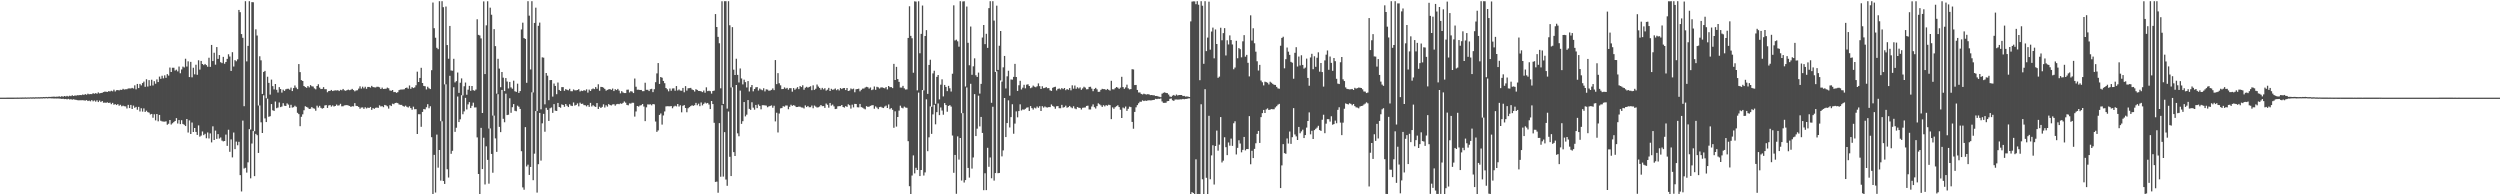 <?xml version="1.0" encoding="UTF-8"?>
<svg xmlns="http://www.w3.org/2000/svg" width="1920" height="150">
  <path d="M0 74.989h1v1.000H0zM1 74.989h1v1.000H1zM2 74.987h1v1.000H2zM3 74.988h1v1.000H3zM4 74.984h1v1.000H4zM5 74.980h1v1.000H5zM6 74.978h1v1.000H6zM7 74.974h1v1.000H7zM8 74.966h1v1.000H8zM9 74.963h1v1.000H9zM10 74.962h1v1.000H10zM11 74.951h1v1.000H11zM12 74.953h1v1.000H12zM13 74.913h1v1.000H13zM14 74.935h1v1.000H14zM15 74.898h1v1.000H15zM16 74.924h1v1.000H16zM17 74.859h1v1.000H17zM18 74.895h1v1.000H18zM19 74.818h1v1.000H19zM20 74.896h1v1.000H20zM21 74.800h1v1.000H21zM22 74.834h1v1.000H22zM23 74.750h1v1.000H23zM24 74.824h1v1.000H24zM25 74.718h1v1.000H25zM26 74.812h1v1.000H26zM27 74.658h1v1.000H27zM28 74.741h1v1.000H28zM29 74.652h1v1.000H29zM30 74.711h1v1.000H30zM31 74.603h1v1.000H31zM32 74.660h1v1.000H32zM33 74.512h1v1.000H33zM34 74.613h1v1.000H34zM35 74.431h1v1.000H35zM36 74.606h1v1.000H36zM37 74.385h1v1.062H37zM38 74.423h1v1.048H38zM39 74.337h1v1.242H39zM40 74.308h1v1.253H40zM41 74.213h1v1.460H41zM42 74.318h1v1.307H42zM43 74.224h1v1.425H43zM44 74.263h1v1.371H44zM45 73.981h1v1.750H45zM46 74.332h1v1.448H46zM47 73.830h1v2.152H47zM48 74.274h1v1.573H48zM49 73.706h1v2.438H49zM50 74.063h1v1.910H50zM51 73.639h1v2.687H51zM52 74.087h1v1.819H52zM53 73.537h1v2.848H53zM54 73.851h1v2.326H54zM55 73.152h1v3.397H55zM56 73.723h1v2.539H56zM57 73.317h1v3.248H57zM58 73.432h1v3.291H58zM59 73.104h1v3.861H59zM60 73.149h1v3.915H60zM61 72.937h1v4.083H61zM62 73.047h1v3.969H62zM63 72.603h1v4.366H63zM64 72.850h1v4.272H64zM65 72.301h1v4.938H65zM66 72.751h1v4.108H66zM67 71.959h1v5.664H67zM68 72.392h1v4.889H68zM69 72.260h1v5.565H69zM70 72.282h1v4.574H70zM71 71.602h1v6.232H71zM72 71.985h1v5.185H72zM73 71.529h1v6.570H73zM74 71.988h1v5.053H74zM75 70.987h1v7.400H75zM76 71.751h1v5.440H76zM77 71.400h1v6.965H77zM78 71.251h1v6.316H78zM79 70.687h1v8.191H79zM80 70.337h1v8.464H80zM81 70.428h1v8.506H81zM82 70.630h1v7.976H82zM83 69.992h1v9.126H83zM84 70.256h1v8.565H84zM85 69.687h1v10.351H85zM86 70.167h1v8.830H86zM87 68.865h1v11.548H87zM88 70.264h1v9.697H88zM89 69.254h1v11.452H89zM90 69.156h1v10.827H90zM91 69.417h1v11.784H91zM92 68.941h1v11.563H92zM93 69.068h1v12.587H93zM94 68.217h1v12.954H94zM95 68.762h1v12.852H95zM96 68.570h1v13.158H96zM97 68.510h1v14.771H97zM98 67.927h1v12.589H98zM99 67.879h1v15.108H99zM100 67.947h1v12.666H100zM101 67.481h1v16.237H101zM102 68.004h1v13.091H102zM103 65.510h1v17.299H103zM104 68.593h1v13.476H104zM105 64.485h1v19.787H105zM106 67.627h1v14.463H106zM107 64.442h1v21.187H107zM108 65.598h1v17.574H108zM109 63.812h1v21.893H109zM110 62.668h1v20.588H110zM111 66.667h1v19.289H111zM112 60.885h1v24.097H112zM113 66.457h1v19.672H113zM114 61.555h1v24.988H114zM115 65.858h1v22.044H115zM116 61.236h1v26.269H116zM117 65.613h1v24.804H117zM118 62.386h1v25.388H118zM119 64.290h1v28.153H119zM120 60.963h1v26.590H120zM121 63.024h1v30.169H121zM122 58.819h1v29.437H122zM123 60.542h1v32.202H123zM124 58.171h1v35.055H124zM125 60.170h1v33.214H125zM126 57.851h1v35.596H126zM127 59.768h1v33.435H127zM128 56.955h1v38.835H128zM129 58.069h1v36.961H129zM130 51.859h1v40.284H130zM131 55.295h1v40.363H131zM132 52.036h1v42.635H132zM133 52.044h1v41.751H133zM134 54.144h1v38.806H134zM135 53.529h1v37.210H135zM136 54.855h1v40.014H136zM137 51.085h1v41.118H137zM138 56.277h1v39.079H138zM139 53.370h1v38.951H139zM140 51.129h1v44.035H140zM141 51.822h1v44.016H141zM142 45.126h1v51.707H142zM143 51.102h1v40.298H143zM144 47.111h1v54.656H144zM145 59.183h1v33.258H145zM146 47.518h1v55.402H146zM147 59.377h1v34.721H147zM148 52.007h1v49.392H148zM149 57.100h1v41.183H149zM150 49.736h1v51.602H150zM151 57.433h1v46.217H151zM152 46.283h1v49.999H152zM153 53.447h1v51.520H153zM154 46.800h1v57.347H154zM155 49.174h1v51.806H155zM156 49.999h1v53.775H156zM157 49.110h1v53.658H157zM158 50.010h1v56.191H158zM159 51.242h1v50.498H159zM160 44.343h1v62.011H160zM161 51.355h1v51.113H161zM162 34.493h1v74.874H162zM163 46.912h1v50.094H163zM164 40.495h1v67.029H164zM165 49.646h1v50.637H165zM166 36.159h1v70.513H166zM167 45.200h1v57.791H167zM168 42.314h1v64.061H168zM169 47.776h1v57.777H169zM170 48.468h1v59.527H170zM171 43.661h1v64.935H171zM172 48.933h1v59.337H172zM173 47.603h1v55.791H173zM174 45.219h1v66.811H174zM175 41.669h1v57.948H175zM176 43.432h1v73.150H176zM177 54.464h1v52.569H177zM178 40.104h1v80.775H178zM179 51.104h1v50.706H179zM180 46.204h1v68.353H180zM181 47.075h1v61.679H181zM182 45.580h1v65.966H182zM183 7.624h1v101.268H183zM184 9.373h1v125.110H184zM185 26.181h1v120.877H185zM186 29.027h1v63.599H186zM187 81.550h1v47.872H187zM188 0.913h1v127.960H188zM189 47.144h1v85.432H189zM190 35.224h1v89.454H190zM191 0.924h1v98.273H191zM192 99.507h1v37.439H192zM193 1.647h1v108.590H193zM194 1.744h1v98.893H194zM195 100.752h1v34.521H195zM196 22.526h1v80.283H196zM197 27.268h1v76.551H197zM198 81.037h1v36.434H198zM199 43.225h1v37.748H199zM200 46.347h1v47.613H200zM201 72.164h1v29.992H201zM202 55.253h1v17.952H202zM203 54.431h1v36.490H203zM204 75.472h1v18.281H204zM205 58.914h1v16.855H205zM206 63.621h1v26.092H206zM207 72.658h1v16.580H207zM208 61.156h1v18.773H208zM209 66.169h1v18.516H209zM210 68.671h1v16.549H210zM211 64.488h1v13.511H211zM212 68.943h1v14.139H212zM213 71.047h1v11.539H213zM214 66.943h1v11.774H214zM215 68.374h1v13.896H215zM216 71.131h1v10.699H216zM217 68.854h1v10.394H217zM218 69.857h1v11.322H218zM219 68.595h1v12.789H219zM220 68.200h1v11.234H220zM221 68.141h1v12.169H221zM222 68.843h1v14.023H222zM223 67.297h1v13.172H223zM224 69.945h1v12.693H224zM225 67.628h1v14.722H225zM226 65.619h1v15.570H226zM227 67.294h1v14.728H227zM228 68.447h1v18.168H228zM229 49.182h1v38.492H229zM230 55.390h1v41.507H230zM231 61.555h1v28.159H231zM232 62.226h1v25.578H232zM233 66.071h1v18.601H233zM234 66.855h1v14.733H234zM235 67.430h1v14.682H235zM236 66.123h1v16.545H236zM237 67.141h1v16.553H237zM238 65.382h1v18.113H238zM239 66.261h1v15.989H239zM240 66.433h1v16.735H240zM241 67.915h1v15.548H241zM242 68.616h1v16.403H242zM243 66.063h1v15.071H243zM244 64.715h1v17.888H244zM245 67.274h1v13.980H245zM246 68.419h1v14.393H246zM247 68.262h1v15.193H247zM248 66.928h1v16.057H248zM249 68.511h1v12.480H249zM250 68.524h1v12.159H250zM251 70.852h1v12.050H251zM252 69.864h1v11.155H252zM253 69.798h1v10.915H253zM254 69.063h1v12.814H254zM255 69.919h1v11.037H255zM256 69.571h1v12.249H256zM257 69.393h1v12.020H257zM258 69.476h1v10.797H258zM259 69.254h1v11.892H259zM260 69.945h1v10.932H260zM261 68.983h1v10.753H261zM262 69.320h1v12.338H262zM263 68.297h1v13.292H263zM264 69.374h1v11.558H264zM265 69.714h1v11.082H265zM266 69.234h1v11.462H266zM267 68.802h1v12.245H267zM268 69.270h1v12.077H268zM269 68.911h1v13.218H269zM270 68.246h1v13.329H270zM271 69.187h1v12.527H271zM272 70.133h1v9.092H272zM273 69.480h1v11.848H273zM274 69.346h1v12.116H274zM275 68.051h1v14.086H275zM276 66.304h1v17.213H276zM277 68.064h1v14.497H277zM278 66.560h1v15.937H278zM279 67.828h1v15.776H279zM280 66.601h1v15.762H280zM281 68.190h1v15.113H281zM282 66.787h1v15.847H282zM283 66.753h1v16.209H283zM284 67.267h1v14.857H284zM285 65.936h1v18.426H285zM286 66.869h1v16.200H286zM287 67.089h1v16.457H287zM288 67.189h1v15.612H288zM289 66.616h1v15.960H289zM290 66.655h1v16.196H290zM291 67.082h1v13.838H291zM292 68.338h1v13.426H292zM293 67.267h1v14.271H293zM294 68.369h1v13.983H294zM295 68.201h1v12.365H295zM296 68.171h1v12.787H296zM297 67.296h1v14.388H297zM298 67.811h1v15.606H298zM299 69.459h1v11.324H299zM300 69.757h1v11.688H300zM301 69.106h1v10.509H301zM302 70.762h1v9.263H302zM303 70.587h1v8.493H303zM304 71.336h1v7.545H304zM305 70.791h1v8.429H305zM306 69.242h1v10.985H306zM307 68.839h1v11.684H307zM308 68.774h1v11.778H308zM309 68.729h1v12.715H309zM310 68.540h1v13.375H310zM311 67.593h1v13.570H311zM312 67.251h1v14.760H312zM313 68.120h1v14.480H313zM314 65.649h1v15.969H314zM315 68.175h1v14.817H315zM316 66.893h1v17.399H316zM317 67.610h1v14.285H317zM318 67.100h1v16.811H318zM319 65.498h1v18.341H319zM320 55.058h1v47.846H320zM321 62.956h1v24.767H321zM322 59.855h1v27.904H322zM323 52.089h1v45.307H323zM324 63.763h1v22.216H324zM325 65.996h1v17.775H325zM326 66.257h1v17.745H326zM327 68.713h1v13.667H327zM328 66.610h1v13.400H328zM329 67.794h1v15.341H329zM330 68.397h1v13.219H330zM331 53.913h1v51.461H331zM332 1.951h1v147.019H332zM333 21.651h1v97.304H333zM334 28.970h1v118.889H334zM335 36.702h1v66.669H335zM336 37.763h1v90.998H336zM337 0.914h1v114.298H337zM338 93.101h1v45.579H338zM339 0.918h1v92.207H339zM340 5.544h1v133.481H340zM341 64.799h1v76.447H341zM342 5.040h1v59.702H342zM343 34.620h1v95.397H343zM344 45.097h1v91.255H344zM345 19.942h1v38.283H345zM346 54.099h1v64.003H346zM347 54.347h1v61.478H347zM348 45.181h1v21.825H348zM349 63.272h1v38.002H349zM350 62.302h1v35.810H350zM351 55.706h1v18.433H351zM352 71.303h1v22.453H352zM353 63.559h1v28.064H353zM354 60.210h1v12.920H354zM355 73.269h1v14.463H355zM356 66.268h1v19.272H356zM357 63.379h1v11.762H357zM358 72.735h1v11.346H358zM359 68.851h1v11.346H359zM360 65.936h1v12.495H360zM361 69.752h1v13.246H361zM362 66.061h1v15.172H362zM363 69.271h1v9.588H363zM364 69.685h1v12.856H364zM365 68.747h1v13.759H365zM366 14.816h1v90.701H366zM367 26.788h1v106.868H367zM368 27.242h1v121.739H368zM369 29.495h1v68.707H369zM370 86.804h1v43.036H370zM371 1.066h1v104.692H371zM372 56.887h1v84.805H372zM373 19.443h1v92.965H373zM374 0.967h1v121.804H374zM375 98.702h1v42.334H375zM376 5.886h1v92.714H376zM377 11.316h1v106.887H377zM378 88.779h1v43.886H378zM379 22.372h1v66.411H379zM380 35.409h1v70.900H380zM381 71.962h1v44.650H381zM382 45.176h1v27.173H382zM383 52.668h1v44.765H383zM384 66.948h1v34.519H384zM385 55.316h1v13.775H385zM386 59.654h1v31.606H386zM387 69.919h1v23.959H387zM388 59.960h1v11.993H388zM389 62.594h1v25.758H389zM390 67.952h1v20.166H390zM391 62.910h1v12.569H391zM392 67.106h1v19.507H392zM393 68.163h1v14.175H393zM394 61.958h1v17.953H394zM395 70.074h1v15.001H395zM396 70.599h1v14.842H396zM397 64.245h1v16.898H397zM398 71.389h1v10.606H398zM399 69.958h1v13.710H399zM400 22.614h1v93.531H400zM401 17.429h1v126.503H401zM402 29.225h1v116.482H402zM403 29.888h1v67.745H403zM404 63.610h1v64.256H404zM405 0.915h1v125.539H405zM406 12.021h1v122.318H406zM407 53.352h1v74.871H407zM408 0.928h1v69.985H408zM409 71.019h1v67.393H409zM410 17.627h1v100.378H410zM411 5.883h1v79.429H411zM412 85.295h1v62.617H412zM413 19.826h1v106.258H413zM414 17.353h1v69.395H414zM415 83.989h1v39.354H415zM416 44.022h1v50.680H416zM417 44.279h1v43.169H417zM418 80.124h1v21.055H418zM419 56.041h1v26.771H419zM420 58.107h1v26.286H420zM421 76.952h1v15.916H421zM422 61.563h1v21.592H422zM423 61.458h1v21.086H423zM424 74.178h1v12.479H424zM425 64.169h1v15.790H425zM426 65.980h1v19.000H426zM427 72.349h1v12.923H427zM428 63.394h1v15.651H428zM429 69.071h1v13.116H429zM430 69.896h1v12.837H430zM431 66.906h1v13.274H431zM432 66.898h1v13.732H432zM433 69.759h1v12.288H433zM434 68.463h1v11.407H434zM435 68.954h1v12.237H435zM436 69.393h1v12.811H436zM437 68.201h1v11.868H437zM438 70.047h1v11.125H438zM439 70.072h1v11.394H439zM440 68.732h1v9.970H440zM441 69.353h1v11.735H441zM442 69.383h1v11.197H442zM443 69.140h1v10.290H443zM444 68.460h1v13.197H444zM445 70.266h1v8.590H445zM446 69.613h1v10.198H446zM447 69.946h1v9.673H447zM448 69.212h1v11.551H448zM449 69.641h1v11.223H449zM450 68.631h1v13.085H450zM451 71.122h1v9.565H451zM452 68.813h1v13.271H452zM453 69.901h1v9.109H453zM454 68.569h1v13.179H454zM455 67.957h1v12.855H455zM456 68.468h1v13.207H456zM457 66.860h1v15.243H457zM458 68.135h1v11.043H458zM459 64.716h1v18.996H459zM460 69.669h1v12.313H460zM461 66.722h1v16.204H461zM462 66.827h1v15.264H462zM463 67.326h1v12.788H463zM464 68.225h1v14.350H464zM465 69.640h1v11.197H465zM466 69.017h1v12.874H466zM467 68.594h1v11.342H467zM468 68.422h1v12.277H468zM469 68.996h1v11.983H469zM470 68.009h1v12.242H470zM471 69.931h1v10.071H471zM472 68.487h1v12.652H472zM473 69.156h1v10.937H473zM474 68.267h1v11.486H474zM475 69.607h1v10.412H475zM476 71.659h1v7.775H476zM477 69.993h1v9.776H477zM478 71.007h1v8.019H478zM479 71.496h1v6.450H479zM480 71.460h1v7.393H480zM481 68.905h1v11.661H481zM482 68.830h1v12.070H482zM483 71.028h1v8.362H483zM484 69.968h1v9.613H484zM485 70.360h1v8.539H485zM486 71.483h1v7.458H486zM487 60.291h1v29.263H487zM488 66.633h1v18.952H488zM489 68.894h1v12.526H489zM490 68.845h1v13.007H490zM491 69.107h1v11.916H491zM492 69.066h1v11.736H492zM493 70.018h1v9.848H493zM494 69.996h1v11.805H494zM495 63.525h1v29.507H495zM496 68.986h1v13.426H496zM497 68.975h1v11.219H497zM498 69.947h1v10.316H498zM499 68.487h1v11.620H499zM500 68.195h1v12.702H500zM501 70.758h1v9.132H501zM502 68.505h1v11.621H502zM503 63.121h1v30.210H503zM504 56.386h1v44.893H504zM505 48.456h1v51.700H505zM506 64.471h1v23.784H506zM507 59.159h1v27.976H507zM508 59.721h1v35.967H508zM509 62.136h1v26.535H509zM510 63.900h1v21.699H510zM511 67.590h1v14.132H511zM512 68.607h1v12.959H512zM513 70.140h1v11.478H513zM514 67.977h1v13.662H514zM515 69.698h1v11.772H515zM516 67.964h1v15.201H516zM517 67.823h1v13.990H517zM518 69.677h1v11.529H518zM519 66.113h1v15.626H519zM520 69.452h1v10.417H520zM521 68.699h1v13.143H521zM522 69.582h1v11.279H522zM523 69.662h1v16.599H523zM524 67.556h1v13.675H524zM525 70.852h1v9.815H525zM526 66.165h1v16.774H526zM527 69.576h1v16.622H527zM528 67.787h1v15.385H528zM529 67.664h1v14.594H529zM530 67.480h1v14.024H530zM531 68.690h1v12.142H531zM532 69.149h1v12.159H532zM533 70.286h1v10.515H533zM534 68.505h1v10.485H534zM535 69.071h1v11.788H535zM536 69.831h1v9.794H536zM537 69.912h1v11.664H537zM538 70.141h1v8.542H538zM539 70.741h1v10.192H539zM540 69.516h1v10.264H540zM541 71.202h1v7.549H541zM542 67.078h1v12.385H542zM543 70.014h1v9.017H543zM544 69.662h1v10.595H544zM545 70.036h1v13.715H545zM546 71.871h1v5.716H546zM547 69.871h1v10.041H547zM548 69.564h1v24.726H548zM549 10.820h1v128.880H549zM550 20.735h1v118.723H550zM551 28.300h1v119.724H551zM552 33.226h1v61.330H552zM553 67.860h1v67.889H553zM554 0.951h1v79.831H554zM555 79.846h1v55.787H555zM556 0.911h1v100.574H556zM557 0.914h1v136.941H557zM558 83.414h1v59.274H558zM559 0.918h1v84.765H559zM560 19.416h1v100.993H560zM561 67.194h1v68.019H561zM562 20.851h1v46.195H562zM563 53.491h1v63.354H563zM564 57.600h1v62.195H564zM565 45.095h1v20.189H565zM566 57.508h1v44.912H566zM567 63.318h1v41.324H567zM568 52.587h1v16.974H568zM569 60.243h1v34.891H569zM570 64.802h1v28.294H570zM571 61.187h1v17.176H571zM572 63.068h1v26.331H572zM573 67.169h1v20.889H573zM574 62.277h1v14.567H574zM575 70.256h1v13.334H575zM576 66.966h1v17.412H576zM577 65.257h1v13.263H577zM578 70.140h1v12.526H578zM579 68.348h1v15.876H579zM580 67.079h1v13.505H580zM581 66.862h1v16.185H581zM582 69.549h1v10.687H582zM583 67.983h1v13.366H583zM584 68.746h1v15.241H584zM585 69.332h1v11.462H585zM586 67.777h1v13.008H586zM587 70.203h1v10.767H587zM588 68.598h1v12.507H588zM589 68.804h1v13.594H589zM590 69.700h1v12.019H590zM591 69.534h1v11.841H591zM592 69.013h1v11.943H592zM593 67.889h1v14.871H593zM594 69.232h1v11.981H594zM595 46.144h1v47.075H595zM596 64.633h1v21.952H596zM597 56.179h1v45.557H597zM598 63.926h1v23.280H598zM599 65.530h1v17.667H599zM600 68.430h1v14.587H600zM601 68.336h1v13.223H601zM602 67.146h1v14.776H602zM603 68.117h1v12.858H603zM604 67.505h1v13.558H604zM605 68.840h1v15.063H605zM606 67.674h1v14.333H606zM607 67.755h1v12.689H607zM608 70.380h1v10.911H608zM609 67.634h1v13.096H609zM610 68.900h1v12.283H610zM611 68.006h1v14.239H611zM612 66.918h1v15.234H612zM613 68.434h1v13.444H613zM614 66.118h1v15.850H614zM615 66.855h1v15.682H615zM616 65.467h1v17.185H616zM617 68.927h1v14.364H617zM618 67.385h1v13.569H618zM619 66.682h1v15.543H619zM620 67.322h1v14.048H620zM621 66.750h1v15.615H621zM622 66.227h1v16.089H622zM623 69.298h1v11.752H623zM624 65.557h1v17.585H624zM625 69.032h1v12.009H625zM626 68.124h1v13.754H626zM627 64.899h1v17.678H627zM628 66.454h1v15.927H628zM629 67.546h1v14.282H629zM630 68.887h1v11.754H630zM631 67.482h1v14.063H631zM632 68.631h1v12.830H632zM633 67.762h1v15.076H633zM634 69.604h1v9.900H634zM635 68.878h1v11.596H635zM636 67.469h1v15.224H636zM637 69.880h1v9.199H637zM638 68.187h1v12.911H638zM639 68.944h1v11.394H639zM640 68.682h1v13.033H640zM641 67.942h1v15.829H641zM642 69.280h1v14.263H642zM643 68.442h1v13.241H643zM644 69.475h1v12.036H644zM645 67.631h1v13.897H645zM646 68.386h1v12.246H646zM647 67.691h1v14.487H647zM648 67.559h1v15.060H648zM649 69.180h1v12.305H649zM650 67.575h1v14.479H650zM651 69.877h1v10.231H651zM652 69.528h1v11.329H652zM653 67.954h1v15.460H653zM654 68.545h1v11.855H654zM655 68.060h1v14.404H655zM656 70.854h1v8.895H656zM657 68.551h1v11.334H657zM658 68.359h1v14.025H658zM659 68.086h1v14.419H659zM660 70.128h1v9.713H660zM661 68.963h1v13.327H661zM662 68.070h1v14.640H662zM663 68.018h1v15.392H663zM664 67.164h1v16.828H664zM665 66.667h1v14.865H665zM666 66.982h1v15.093H666zM667 68.071h1v13.858H667zM668 67.181h1v14.128H668zM669 69.226h1v11.652H669zM670 68.713h1v12.046H670zM671 66.409h1v17.100H671zM672 68.970h1v12.727H672zM673 66.648h1v16.013H673zM674 67.090h1v16.733H674zM675 68.010h1v14.258H675zM676 67.190h1v14.804H676zM677 67.068h1v15.557H677zM678 67.464h1v15.529H678zM679 67.854h1v13.940H679zM680 66.886h1v14.212H680zM681 68.650h1v14.283H681zM682 66.058h1v14.187H682zM683 66.951h1v16.905H683zM684 66.857h1v16.135H684zM685 67.663h1v16.657H685zM686 49.058h1v49.077H686zM687 61.440h1v24.051H687zM688 51.366h1v45.867H688zM689 60.700h1v29.156H689zM690 62.855h1v22.073H690zM691 67.225h1v13.927H691zM692 67.286h1v15.478H692zM693 65.934h1v17.276H693zM694 67.847h1v14.027H694zM695 68.788h1v13.814H695zM696 68.674h1v14.103H696zM697 29.119h1v79.337H697zM698 4.830h1v138.156H698zM699 27.538h1v121.436H699zM700 29.370h1v105.449H700zM701 55.847h1v63.508H701zM702 1.039h1v132.125H702zM703 1.223h1v127.626H703zM704 69.388h1v61.196H704zM705 0.959h1v70.165H705zM706 40.885h1v94.345H706zM707 25.999h1v104.552H707zM708 4.273h1v64.900H708zM709 69.420h1v65.363H709zM710 27.667h1v104.723H710zM711 23.128h1v53.146H711zM712 72.082h1v44.026H712zM713 49.893h1v55.553H713zM714 45.865h1v35.869H714zM715 82.045h1v20.750H715zM716 56.366h1v31.473H716zM717 54.328h1v26.185H717zM718 79.698h1v15.782H718zM719 59.057h1v27.042H719zM720 57.610h1v21.837H720zM721 76.337h1v12.064H721zM722 65.021h1v17.495H722zM723 60.931h1v23.943H723zM724 74.053h1v14.064H724zM725 65.242h1v13.936H725zM726 66.748h1v13.949H726zM727 70.002h1v15.787H727zM728 65.940h1v15.430H728zM729 67.803h1v12.922H729zM730 70.312h1v11.580H730zM731 56.646h1v47.447H731zM732 4.080h1v128.640H732zM733 31.096h1v87.874H733zM734 30.442h1v118.405H734zM735 31.748h1v72.992H735zM736 35.838h1v86.742H736zM737 0.925h1v105.072H737zM738 86.931h1v51.724H738zM739 1.122h1v85.781H739zM740 0.983h1v139.222H740zM741 66.441h1v71.832H741zM742 5.035h1v62.132H742zM743 32.864h1v96.116H743zM744 50.126h1v86.288H744zM745 20.390h1v43.966H745zM746 57.428h1v72.082H746zM747 50.930h1v69.980H747zM748 44.801h1v27.508H748zM749 57.806h1v46.681H749zM750 59.063h1v39.754H750zM751 55.764h1v17.687H751zM752 71.895h1v25.192H752zM753 64.427h1v25.353H753zM754 28.841h1v73.231H754zM755 19.189h1v126.864H755zM756 33.887h1v99.172H756zM757 25.979h1v120.044H757zM758 36.737h1v76.752H758zM759 6.244h1v121.862H759zM760 0.927h1v120.000H760zM761 78.934h1v57.974H761zM762 0.910h1v81.080H762zM763 15.803h1v122.921H763zM764 55.246h1v77.684H764zM765 4.367h1v50.427H765zM766 53.708h1v79.297H766zM767 35.138h1v97.698H767zM768 23.810h1v37.989H768zM769 62.683h1v57.419H769zM770 51.697h1v63.809H770zM771 42.964h1v32.292H771zM772 67.948h1v37.298H772zM773 58.606h1v35.900H773zM774 54.347h1v22.712H774zM775 73.469h1v24.434H775zM776 61.021h1v28.916H776zM777 61.196h1v18.867H777zM778 59.015h1v43.697H778zM779 49.026h1v45.923H779zM780 59.112h1v26.457H780zM781 69.822h1v20.266H781zM782 65.473h1v19.843H782zM783 62.067h1v18.056H783zM784 68.713h1v16.122H784zM785 67.353h1v16.645H785zM786 65.143h1v19.133H786zM787 67.817h1v15.757H787zM788 65.003h1v17.692H788zM789 64.699h1v17.755H789zM790 66.053h1v19.123H790zM791 67.745h1v13.733H791zM792 67.167h1v15.878H792zM793 65.718h1v18.480H793zM794 66.547h1v16.127H794zM795 67.042h1v16.186H795zM796 66.262h1v15.549H796zM797 64.035h1v18.756H797zM798 66.171h1v15.399H798zM799 68.358h1v16.909H799zM800 66.227h1v15.343H800zM801 67.755h1v14.904H801zM802 67.468h1v14.306H802zM803 66.850h1v15.606H803zM804 67.810h1v14.772H804zM805 67.638h1v14.574H805zM806 69.361h1v12.900H806zM807 69.837h1v10.389H807zM808 67.448h1v13.917H808zM809 66.846h1v15.143H809zM810 66.616h1v16.900H810zM811 69.465h1v12.125H811zM812 68.241h1v13.233H812zM813 67.940h1v15.145H813zM814 68.708h1v14.416H814zM815 67.629h1v12.918H815zM816 68.433h1v14.206H816zM817 67.607h1v14.667H817zM818 69.262h1v11.900H818zM819 68.417h1v14.329H819zM820 68.962h1v13.303H820zM821 67.660h1v13.722H821zM822 69.367h1v12.996H822zM823 65.533h1v17.567H823zM824 68.105h1v13.503H824zM825 65.694h1v17.625H825zM826 68.184h1v15.669H826zM827 66.999h1v15.250H827zM828 67.925h1v14.796H828zM829 67.100h1v15.810H829zM830 68.949h1v15.159H830zM831 67.898h1v14.895H831zM832 66.609h1v16.043H832zM833 67.294h1v15.265H833zM834 68.599h1v12.739H834zM835 68.519h1v12.653H835zM836 66.761h1v17.310H836zM837 66.630h1v17.464H837zM838 68.032h1v13.793H838zM839 70.057h1v10.124H839zM840 68.321h1v13.984H840zM841 67.477h1v15.863H841zM842 68.607h1v12.913H842zM843 70.533h1v8.851H843zM844 70.439h1v9.705H844zM845 69.017h1v11.928H845zM846 68.222h1v13.879H846zM847 68.477h1v12.311H847zM848 68.448h1v13.266H848zM849 69.152h1v11.603H849zM850 68.276h1v12.927H850zM851 68.979h1v11.450H851zM852 69.576h1v11.165H852zM853 62.049h1v29.430H853zM854 68.579h1v13.916H854zM855 68.635h1v14.944H855zM856 67.705h1v14.635H856zM857 66.816h1v14.766H857zM858 67.347h1v13.499H858zM859 68.265h1v13.961H859zM860 67.286h1v16.986H860zM861 58.958h1v31.681H861zM862 66.846h1v15.741H862zM863 68.204h1v15.028H863zM864 67.126h1v14.699H864zM865 65.013h1v20.134H865zM866 67.842h1v15.713H866zM867 68.673h1v13.264H867zM868 68.395h1v13.877H868zM869 53.159h1v40.505H869zM870 53.365h1v45.516H870zM871 65.306h1v20.670H871zM872 65.228h1v17.178H872zM873 69.066h1v11.660H873zM874 71.001h1v8.317H874zM875 71.003h1v7.129H875zM876 72.130h1v5.995H876zM877 72.532h1v4.520H877zM878 71.916h1v5.688H878zM879 72.346h1v4.895H879zM880 72.598h1v4.849H880zM881 72.291h1v4.876H881zM882 72.499h1v4.528H882zM883 73.061h1v4.041H883zM884 72.967h1v4.080H884zM885 73.182h1v3.600H885zM886 73.202h1v3.503H886zM887 73.714h1v2.178H887zM888 73.694h1v2.464H888zM889 74.066h1v1.785H889zM890 74.325h1v1.604H890zM891 74.626h1v1.000H891zM892 71.958h1v5.992H892zM893 71.283h1v7.699H893zM894 70.913h1v8.112H894zM895 71.363h1v7.517H895zM896 71.543h1v6.198H896zM897 72.610h1v4.938H897zM898 74.083h1v1.801H898zM899 74.427h1v1.197H899zM900 73.493h1v3.506H900zM901 72.905h1v4.554H901zM902 73.610h1v2.819H902zM903 72.618h1v3.772H903zM904 73.322h1v3.172H904zM905 72.945h1v3.475H905zM906 72.935h1v3.374H906zM907 72.953h1v3.381H907zM908 73.785h1v2.200H908zM909 73.640h1v2.616H909zM910 74.178h1v1.809H910zM911 74.042h1v1.913H911zM912 74.257h1v1.292H912zM913 74.486h1v1.030H913zM914 16.446h1v132.529H914zM915 1.252h1v146.285H915zM916 1.006h1v147.285H916zM917 1.053h1v147.946H917zM918 3.216h1v119.143H918zM919 0.905h1v148.071H919zM920 3.618h1v145.331H920zM921 61.602h1v87.390H921zM922 0.945h1v79.147H922zM923 4.392h1v133.263H923zM924 48.984h1v99.985H924zM925 0.907h1v67.610H925zM926 39.283h1v97.245H926zM927 28.876h1v120.138H927zM928 1.299h1v87.648H928zM929 38.144h1v99.536H929zM930 24.235h1v95.114H930zM931 21.219h1v90.353H931zM932 44.776h1v96.971H932zM933 22.619h1v89.530H933zM934 33.809h1v66.509H934zM935 59.749h1v55.949H935zM936 58.823h1v52.260H936zM937 21.307h1v68.618H937zM938 30.921h1v93.865H938zM939 25.437h1v97.947H939zM940 21.619h1v83.819H940zM941 42.578h1v70.477H941zM942 30.933h1v88.193H942zM943 34.133h1v75.299H943zM944 27.165h1v84.685H944zM945 30.766h1v75.701H945zM946 34.146h1v77.867H946zM947 53.200h1v41.451H947zM948 51.867h1v41.283H948zM949 31.352h1v87.282H949zM950 44.760h1v68.812H950zM951 36.890h1v70.848H951zM952 37.805h1v72.408H952zM953 44.034h1v72.948H953zM954 31.753h1v83.341H954zM955 26.995h1v78.167H955zM956 43.518h1v72.010H956zM957 42.157h1v72.280H957zM958 48.223h1v66.270H958zM959 58.661h1v30.518H959zM960 11.788h1v114.366H960zM961 31.122h1v84.690H961zM962 21.706h1v99.686H962zM963 33.235h1v81.105H963zM964 39.694h1v70.313H964zM965 47.051h1v55.755H965zM966 54.168h1v46.373H966zM967 49.804h1v59.950H967zM968 61.833h1v28.137H968zM969 63.161h1v23.712H969zM970 65.590h1v18.843H970zM971 62.722h1v24.042H971zM972 63.055h1v20.974H972zM973 63.565h1v19.683H973zM974 64.852h1v19.605H974zM975 62.774h1v21.411H975zM976 63.540h1v20.229H976zM977 64.427h1v19.477H977zM978 65.134h1v18.771H978zM979 65.253h1v17.268H979zM980 66.739h1v14.820H980zM981 67.873h1v12.495H981zM982 68.168h1v11.590H982zM983 35.141h1v109.300H983zM984 29.136h1v97.880H984zM985 28.189h1v82.489H985zM986 52.460h1v65.129H986zM987 45.472h1v72.633H987zM988 36.482h1v69.870H988zM989 39.668h1v70.547H989zM990 42.125h1v58.905H990zM991 47.508h1v62.964H991zM992 48.193h1v57.176H992zM993 60.491h1v22.534H993zM994 40.541h1v62.703H994zM995 36.230h1v68.520H995zM996 51.071h1v56.464H996zM997 43.412h1v54.064H997zM998 50.296h1v52.059H998zM999 42.447h1v58.452H999zM1000 49.863h1v49.699H1000zM1001 52.675h1v53.350H1001zM1002 51.898h1v51.832H1002zM1003 44.998h1v52.977H1003zM1004 59.878h1v33.072H1004zM1005 65.826h1v20.489H1005zM1006 44.147h1v59.040H1006zM1007 41.342h1v59.131H1007zM1008 53.134h1v53.605H1008zM1009 43.230h1v56.721H1009zM1010 51.287h1v47.616H1010zM1011 44.350h1v53.640H1011zM1012 40.175h1v56.425H1012zM1013 55.045h1v44.867H1013zM1014 48.408h1v52.173H1014zM1015 55.344h1v36.604H1015zM1016 66.500h1v21.622H1016zM1017 46.363h1v55.938H1017zM1018 42.008h1v52.981H1018zM1019 38.775h1v52.722H1019zM1020 53.627h1v37.917H1020zM1021 43.393h1v50.011H1021zM1022 48.302h1v40.990H1022zM1023 54.395h1v41.401H1023zM1024 44.520h1v50.771H1024zM1025 47.000h1v45.643H1025zM1026 60.506h1v34.166H1026zM1027 64.186h1v20.167H1027zM1028 64.558h1v17.822H1028zM1029 47.822h1v46.338H1029zM1030 43.784h1v60.016H1030zM1031 60.922h1v33.273H1031zM1032 62.238h1v21.282H1032zM1033 67.121h1v12.268H1033zM1034 68.270h1v11.611H1034zM1035 68.462h1v11.745H1035zM1036 68.670h1v10.657H1036zM1037 68.531h1v11.222H1037zM1038 68.288h1v12.559H1038zM1039 69.120h1v10.772H1039zM1040 67.416h1v14.099H1040zM1041 68.050h1v14.396H1041zM1042 67.670h1v14.955H1042zM1043 67.215h1v16.003H1043zM1044 67.364h1v14.453H1044zM1045 67.575h1v13.820H1045zM1046 68.606h1v12.583H1046zM1047 70.261h1v10.010H1047zM1048 70.339h1v9.242H1048zM1049 71.459h1v7.150H1049zM1050 71.080h1v8.263H1050zM1051 13.897h1v129.295H1051zM1052 38.473h1v78.829H1052zM1053 30.900h1v78.911H1053zM1054 26.233h1v95.851H1054zM1055 43.292h1v59.843H1055zM1056 43.461h1v64.720H1056zM1057 51.131h1v44.009H1057zM1058 45.377h1v60.974H1058zM1059 57.528h1v35.361H1059zM1060 62.689h1v25.073H1060zM1061 64.986h1v18.994H1061zM1062 65.949h1v17.172H1062zM1063 4.117h1v118.134H1063zM1064 9.221h1v139.735H1064zM1065 20.465h1v128.512H1065zM1066 28.752h1v61.009H1066zM1067 79.462h1v50.860H1067zM1068 0.925h1v129.451H1068zM1069 36.712h1v99.322H1069zM1070 34.549h1v87.752H1070zM1071 0.913h1v99.962H1071zM1072 95.642h1v44.775H1072zM1073 2.607h1v110.109H1073zM1074 2.610h1v123.744H1074zM1075 74.611h1v73.866H1075zM1076 8.767h1v129.793H1076zM1077 6.499h1v94.816H1077zM1078 79.855h1v52.616H1078zM1079 33.296h1v73.322H1079zM1080 19.186h1v84.603H1080zM1081 53.410h1v72.595H1081zM1082 39.458h1v63.288H1082zM1083 27.924h1v81.229H1083zM1084 61.961h1v37.949H1084zM1085 59.495h1v20.834H1085zM1086 30.753h1v81.604H1086zM1087 39.494h1v68.120H1087zM1088 32.943h1v71.198H1088zM1089 52.855h1v60.796H1089zM1090 48.507h1v62.166H1090zM1091 33.429h1v68.217H1091zM1092 47.921h1v60.425H1092zM1093 36.280h1v72.437H1093zM1094 36.486h1v75.529H1094zM1095 43.657h1v60.442H1095zM1096 66.354h1v22.078H1096zM1097 2.133h1v108.603H1097zM1098 12.177h1v136.733H1098zM1099 25.338h1v115.719H1099zM1100 12.779h1v131.517H1100zM1101 38.090h1v91.223H1101zM1102 3.014h1v143.332H1102zM1103 8.836h1v140.121H1103zM1104 63.296h1v85.623H1104zM1105 5.378h1v63.743H1105zM1106 16.063h1v132.863H1106zM1107 23.796h1v101.010H1107zM1108 7.187h1v63.783H1108zM1109 61.158h1v87.813H1109zM1110 30.407h1v114.143H1110zM1111 1.222h1v85.265H1111zM1112 44.175h1v99.078H1112zM1113 10.035h1v97.694H1113zM1114 27.167h1v61.844H1114zM1115 53.783h1v74.359H1115zM1116 30.281h1v94.582H1116zM1117 19.584h1v94.013H1117zM1118 52.605h1v61.828H1118zM1119 51.909h1v34.737H1119zM1120 30.773h1v82.494H1120zM1121 35.133h1v95.482H1121zM1122 31.648h1v85.418H1122zM1123 24.050h1v89.477H1123zM1124 46.872h1v68.503H1124zM1125 31.056h1v75.367H1125zM1126 25.396h1v84.628H1126zM1127 43.610h1v69.734H1127zM1128 31.842h1v79.301H1128zM1129 44.171h1v64.054H1129zM1130 56.906h1v41.848H1130zM1131 39.249h1v94.793H1131zM1132 23.942h1v119.702H1132zM1133 16.543h1v89.087H1133zM1134 8.249h1v140.747H1134zM1135 27.597h1v97.521H1135zM1136 47.120h1v79.342H1136zM1137 0.914h1v113.134H1137zM1138 90.340h1v47.416H1138zM1139 0.915h1v89.391H1139zM1140 0.961h1v129.890H1140zM1141 59.294h1v83.327H1141zM1142 6.917h1v53.397H1142zM1143 13.888h1v134.860H1143zM1144 45.388h1v103.591H1144zM1145 1.136h1v102.220H1145zM1146 31.970h1v106.751H1146zM1147 36.421h1v94.321H1147zM1148 28.307h1v57.019H1148zM1149 41.466h1v87.550H1149zM1150 51.525h1v73.099H1150zM1151 46.713h1v32.289H1151zM1152 67.691h1v29.066H1152zM1153 59.810h1v31.693H1153zM1154 57.067h1v22.614H1154zM1155 65.888h1v28.187H1155zM1156 64.067h1v27.407H1156zM1157 59.548h1v21.951H1157zM1158 67.880h1v21.318H1158zM1159 68.047h1v19.318H1159zM1160 62.724h1v18.001H1160zM1161 66.597h1v20.267H1161zM1162 66.368h1v18.838H1162zM1163 66.734h1v15.195H1163zM1164 70.363h1v14.871H1164zM1165 63.401h1v21.039H1165zM1166 28.835h1v101.248H1166zM1167 41.087h1v81.707H1167zM1168 38.680h1v76.579H1168zM1169 46.853h1v51.128H1169zM1170 58.116h1v46.399H1170zM1171 53.399h1v43.619H1171zM1172 57.869h1v40.113H1172zM1173 58.867h1v40.588H1173zM1174 47.803h1v44.548H1174zM1175 60.934h1v29.276H1175zM1176 65.709h1v15.233H1176zM1177 47.424h1v55.002H1177zM1178 46.981h1v52.680H1178zM1179 51.702h1v47.974H1179zM1180 41.578h1v59.491H1180zM1181 49.781h1v56.165H1181zM1182 38.287h1v67.592H1182zM1183 51.741h1v59.396H1183zM1184 38.761h1v69.772H1184zM1185 46.429h1v60.758H1185zM1186 42.784h1v67.346H1186zM1187 54.599h1v39.830H1187zM1188 58.812h1v27.763H1188zM1189 28.606h1v76.480H1189zM1190 18.515h1v90.665H1190zM1191 35.687h1v67.307H1191zM1192 35.120h1v75.362H1192zM1193 27.561h1v82.136H1193zM1194 20.150h1v87.809H1194zM1195 18.211h1v100.673H1195zM1196 19.656h1v98.700H1196zM1197 33.183h1v92.875H1197zM1198 37.455h1v75.755H1198zM1199 53.839h1v40.791H1199zM1200 26.898h1v87.777H1200zM1201 26.765h1v78.890H1201zM1202 27.001h1v81.751H1202zM1203 38.266h1v66.939H1203zM1204 37.216h1v69.972H1204zM1205 24.957h1v87.708H1205zM1206 27.292h1v87.737H1206zM1207 25.403h1v90.256H1207zM1208 30.624h1v83.910H1208zM1209 36.785h1v73.629H1209zM1210 39.545h1v61.134H1210zM1211 61.230h1v29.314H1211zM1212 42.285h1v59.125H1212zM1213 53.063h1v54.288H1213zM1214 57.862h1v39.565H1214zM1215 63.916h1v19.911H1215zM1216 65.798h1v19.277H1216zM1217 67.595h1v14.087H1217zM1218 71.239h1v10.747H1218zM1219 45.280h1v57.020H1219zM1220 68.006h1v13.756H1220zM1221 69.120h1v12.365H1221zM1222 66.524h1v15.102H1222zM1223 64.541h1v17.412H1223zM1224 68.773h1v10.685H1224zM1225 70.444h1v8.743H1225zM1226 48.595h1v57.171H1226zM1227 57.434h1v37.410H1227zM1228 68.264h1v12.791H1228zM1229 69.635h1v10.579H1229zM1230 70.737h1v9.413H1230zM1231 70.495h1v8.412H1231zM1232 70.525h1v8.110H1232zM1233 70.649h1v7.927H1233zM1234 8.900h1v137.042H1234zM1235 37.606h1v77.146H1235zM1236 25.036h1v89.712H1236zM1237 33.344h1v86.251H1237zM1238 36.241h1v70.840H1238zM1239 41.596h1v62.241H1239zM1240 46.075h1v72.834H1240zM1241 46.109h1v64.567H1241zM1242 57.185h1v36.639H1242zM1243 65.533h1v22.423H1243zM1244 66.061h1v17.745H1244zM1245 66.486h1v18.710H1245zM1246 67.283h1v15.599H1246zM1247 67.643h1v15.505H1247zM1248 68.599h1v13.626H1248zM1249 69.528h1v12.584H1249zM1250 69.105h1v12.524H1250zM1251 69.626h1v12.093H1251zM1252 69.667h1v11.847H1252zM1253 70.019h1v11.760H1253zM1254 69.857h1v11.921H1254zM1255 68.193h1v14.653H1255zM1256 69.426h1v13.062H1256zM1257 10.909h1v137.921H1257zM1258 23.305h1v99.199H1258zM1259 28.922h1v96.995H1259zM1260 16.621h1v117.507H1260zM1261 28.527h1v96.343H1261zM1262 20.263h1v106.269H1262zM1263 24.138h1v102.867H1263zM1264 16.830h1v110.537H1264zM1265 16.638h1v106.230H1265zM1266 20.011h1v100.223H1266zM1267 29.357h1v80.263H1267zM1268 55.342h1v63.855H1268zM1269 40.161h1v60.483H1269zM1270 27.152h1v97.778H1270zM1271 28.812h1v95.031H1271zM1272 27.419h1v89.967H1272zM1273 27.981h1v96.078H1273zM1274 27.791h1v86.100H1274zM1275 28.802h1v89.940H1275zM1276 19.573h1v93.728H1276zM1277 34.267h1v80.243H1277zM1278 35.343h1v69.729H1278zM1279 56.440h1v38.366H1279zM1280 12.542h1v107.716H1280zM1281 0.984h1v146.348H1281zM1282 1.011h1v147.956H1282zM1283 0.908h1v112.352H1283zM1284 59.465h1v72.529H1284zM1285 0.919h1v147.863H1285zM1286 3.804h1v137.708H1286zM1287 46.235h1v79.007H1287zM1288 0.905h1v91.943H1288zM1289 74.318h1v74.635H1289zM1290 18.489h1v128.660H1290zM1291 14.139h1v74.883H1291zM1292 79.696h1v68.002H1292zM1293 1.155h1v134.250H1293zM1294 23.291h1v55.507H1294zM1295 64.418h1v72.094H1295zM1296 32.453h1v63.061H1296zM1297 8.235h1v110.221H1297zM1298 53.838h1v81.279H1298zM1299 14.799h1v112.244H1299zM1300 21.911h1v91.985H1300zM1301 45.417h1v86.839H1301zM1302 48.483h1v44.335H1302zM1303 35.389h1v83.758H1303zM1304 35.031h1v99.483H1304zM1305 28.910h1v87.434H1305zM1306 16.066h1v103.061H1306zM1307 30.439h1v91.471H1307zM1308 19.248h1v97.865H1308zM1309 12.876h1v108.744H1309zM1310 20.898h1v112.392H1310zM1311 32.524h1v95.026H1311zM1312 24.734h1v87.141H1312zM1313 43.476h1v53.595H1313zM1314 21.160h1v92.171H1314zM1315 35.882h1v74.819H1315zM1316 27.645h1v91.560H1316zM1317 20.846h1v95.865H1317zM1318 23.002h1v91.537H1318zM1319 18.447h1v101.782H1319zM1320 42.790h1v78.144H1320zM1321 23.115h1v101.312H1321zM1322 25.783h1v93.573H1322zM1323 26.365h1v89.343H1323zM1324 40.966h1v74.178H1324zM1325 29.168h1v76.844H1325zM1326 23.627h1v94.954H1326zM1327 35.243h1v73.600H1327zM1328 16.369h1v112.269H1328zM1329 38.860h1v69.265H1329zM1330 42.008h1v62.913H1330zM1331 51.298h1v48.915H1331zM1332 48.582h1v59.420H1332zM1333 53.771h1v44.838H1333zM1334 59.963h1v28.856H1334zM1335 65.975h1v21.172H1335zM1336 66.255h1v18.583H1336zM1337 66.732h1v18.692H1337zM1338 65.108h1v19.341H1338zM1339 66.087h1v22.974H1339zM1340 61.283h1v27.673H1340zM1341 63.441h1v21.749H1341zM1342 66.410h1v20.547H1342zM1343 63.823h1v23.419H1343zM1344 65.282h1v20.828H1344zM1345 67.533h1v16.365H1345zM1346 67.876h1v16.696H1346zM1347 68.103h1v15.316H1347zM1348 25.688h1v100.216H1348zM1349 22.114h1v125.978H1349zM1350 23.182h1v93.611H1350zM1351 30.545h1v100.275H1351zM1352 23.771h1v94.842H1352zM1353 45.108h1v72.681H1353zM1354 28.582h1v91.143H1354zM1355 23.042h1v93.000H1355zM1356 27.760h1v82.195H1356zM1357 35.511h1v78.584H1357zM1358 50.325h1v58.890H1358zM1359 48.941h1v49.968H1359zM1360 26.707h1v97.869H1360zM1361 42.075h1v57.991H1361zM1362 34.817h1v83.165H1362zM1363 31.588h1v91.053H1363zM1364 31.009h1v77.868H1364zM1365 37.106h1v63.454H1365zM1366 37.484h1v78.548H1366zM1367 40.915h1v71.794H1367zM1368 44.523h1v64.568H1368zM1369 42.275h1v56.304H1369zM1370 50.933h1v41.054H1370zM1371 49.181h1v48.793H1371zM1372 43.109h1v66.537H1372zM1373 45.135h1v71.056H1373zM1374 47.702h1v60.264H1374zM1375 46.363h1v68.635H1375zM1376 43.966h1v62.967H1376zM1377 44.618h1v60.795H1377zM1378 32.897h1v72.034H1378zM1379 46.501h1v56.734H1379zM1380 46.377h1v55.220H1380zM1381 60.794h1v41.788H1381zM1382 65.247h1v23.342H1382zM1383 48.819h1v56.550H1383zM1384 56.152h1v36.828H1384zM1385 49.242h1v48.673H1385zM1386 51.389h1v48.306H1386zM1387 57.448h1v36.263H1387zM1388 47.932h1v50.689H1388zM1389 53.562h1v34.200H1389zM1390 46.259h1v47.867H1390zM1391 54.615h1v39.609H1391zM1392 51.781h1v36.622H1392zM1393 57.805h1v29.477H1393zM1394 64.604h1v19.138H1394zM1395 52.316h1v53.252H1395zM1396 56.167h1v47.514H1396zM1397 59.172h1v35.734H1397zM1398 67.262h1v17.985H1398zM1399 67.264h1v17.038H1399zM1400 68.163h1v15.490H1400zM1401 67.763h1v15.280H1401zM1402 68.572h1v14.115H1402zM1403 68.846h1v14.010H1403zM1404 69.472h1v12.942H1404zM1405 65.620h1v15.952H1405zM1406 65.540h1v17.580H1406zM1407 66.663h1v15.052H1407zM1408 68.178h1v13.321H1408zM1409 67.966h1v13.316H1409zM1410 67.816h1v13.803H1410zM1411 67.446h1v13.992H1411zM1412 67.395h1v14.557H1412zM1413 67.855h1v13.594H1413zM1414 69.291h1v10.728H1414zM1415 69.362h1v9.847H1415zM1416 71.123h1v7.511H1416zM1417 17.587h1v119.911H1417zM1418 38.064h1v74.849H1418zM1419 24.648h1v98.379H1419zM1420 40.874h1v76.893H1420zM1421 44.426h1v60.858H1421zM1422 44.142h1v65.546H1422zM1423 53.674h1v41.403H1423zM1424 47.595h1v58.753H1424zM1425 61.477h1v25.087H1425zM1426 66.793h1v17.453H1426zM1427 65.977h1v16.576H1427zM1428 30.884h1v90.227H1428zM1429 2.520h1v139.378H1429zM1430 20.157h1v128.282H1430zM1431 28.717h1v120.271H1431zM1432 34.330h1v58.406H1432zM1433 64.301h1v64.729H1433zM1434 0.913h1v89.807H1434zM1435 82.838h1v53.601H1435zM1436 4.046h1v100.220H1436zM1437 0.909h1v130.320H1437zM1438 79.347h1v62.738H1438zM1439 1.973h1v84.130H1439zM1440 24.967h1v117.589H1440zM1441 44.420h1v104.486H1441zM1442 11.745h1v64.141H1442zM1443 16.309h1v113.842H1443zM1444 57.684h1v67.004H1444zM1445 22.626h1v67.317H1445zM1446 55.350h1v54.559H1446zM1447 38.594h1v83.985H1447zM1448 40.224h1v44.174H1448zM1449 32.432h1v80.142H1449zM1450 66.098h1v23.155H1450zM1451 37.462h1v55.818H1451zM1452 42.500h1v71.389H1452zM1453 55.946h1v41.417H1453zM1454 32.440h1v58.787H1454zM1455 52.108h1v44.837H1455zM1456 32.720h1v67.597H1456zM1457 43.031h1v54.978H1457zM1458 37.357h1v62.543H1458zM1459 41.340h1v65.223H1459zM1460 38.577h1v68.885H1460zM1461 57.249h1v40.808H1461zM1462 61.418h1v31.075H1462zM1463 23.071h1v90.208H1463zM1464 27.687h1v116.655H1464zM1465 28.115h1v105.713H1465zM1466 9.347h1v92.638H1466zM1467 72.637h1v73.014H1467zM1468 1.002h1v137.860H1468zM1469 39.330h1v102.804H1469zM1470 41.609h1v94.634H1470zM1471 0.971h1v106.646H1471zM1472 94.061h1v46.000H1472zM1473 11.384h1v105.063H1473zM1474 6.257h1v108.928H1474zM1475 87.138h1v60.982H1475zM1476 10.721h1v80.979H1476zM1477 7.091h1v96.006H1477zM1478 53.809h1v93.522H1478zM1479 21.054h1v65.553H1479zM1480 34.419h1v63.255H1480zM1481 56.635h1v69.963H1481zM1482 26.119h1v74.850H1482zM1483 33.156h1v72.860H1483zM1484 62.808h1v46.614H1484zM1485 40.999h1v63.919H1485zM1486 3.657h1v124.197H1486zM1487 14.446h1v134.133H1487zM1488 26.166h1v121.493H1488zM1489 21.732h1v79.076H1489zM1490 84.089h1v52.952H1490zM1491 0.962h1v111.829H1491zM1492 71.234h1v67.685H1492zM1493 20.524h1v122.940H1493zM1494 1.998h1v132.447H1494zM1495 103.905h1v42.347H1495zM1496 3.380h1v110.226H1496zM1497 9.124h1v116.067H1497zM1498 71.228h1v71.899H1498zM1499 4.996h1v89.901H1499zM1500 22.619h1v97.576H1500zM1501 66.576h1v64.639H1501zM1502 31.268h1v48.266H1502zM1503 29.130h1v90.249H1503zM1504 65.127h1v57.934H1504zM1505 37.334h1v59.124H1505zM1506 30.281h1v90.341H1506zM1507 66.787h1v29.672H1507zM1508 24.129h1v85.659H1508zM1509 29.732h1v90.702H1509zM1510 26.714h1v91.557H1510zM1511 31.644h1v94.412H1511zM1512 37.100h1v72.172H1512zM1513 40.962h1v67.442H1513zM1514 44.732h1v51.037H1514zM1515 47.853h1v56.383H1515zM1516 56.075h1v42.768H1516zM1517 56.559h1v32.114H1517zM1518 59.450h1v31.118H1518zM1519 60.606h1v28.065H1519zM1520 56.844h1v33.688H1520zM1521 59.016h1v33.344H1521zM1522 58.462h1v31.542H1522zM1523 61.517h1v30.586H1523zM1524 61.033h1v28.103H1524zM1525 59.375h1v34.461H1525zM1526 59.581h1v31.874H1526zM1527 58.220h1v31.892H1527zM1528 63.863h1v22.990H1528zM1529 64.066h1v25.885H1529zM1530 64.222h1v23.965H1530zM1531 27.495h1v99.403H1531zM1532 9.702h1v119.137H1532zM1533 37.000h1v88.500H1533zM1534 36.346h1v79.032H1534zM1535 34.507h1v74.127H1535zM1536 37.528h1v75.867H1536zM1537 31.390h1v84.046H1537zM1538 41.822h1v69.490H1538zM1539 19.681h1v101.548H1539zM1540 37.540h1v80.270H1540zM1541 41.548h1v76.238H1541zM1542 57.342h1v38.262H1542zM1543 36.120h1v79.862H1543zM1544 39.639h1v78.287H1544zM1545 35.297h1v80.432H1545zM1546 34.304h1v71.599H1546zM1547 35.925h1v82.505H1547zM1548 22.191h1v95.518H1548zM1549 38.003h1v74.465H1549zM1550 26.898h1v87.702H1550zM1551 32.319h1v85.743H1551zM1552 20.183h1v88.347H1552zM1553 55.536h1v35.902H1553zM1554 52.026h1v43.670H1554zM1555 33.381h1v73.276H1555zM1556 47.806h1v61.502H1556zM1557 36.203h1v68.419H1557zM1558 43.804h1v59.776H1558zM1559 34.296h1v74.325H1559zM1560 48.276h1v56.848H1560zM1561 39.175h1v80.384H1561zM1562 36.625h1v72.597H1562zM1563 51.649h1v54.922H1563zM1564 52.346h1v46.820H1564zM1565 58.810h1v33.254H1565zM1566 43.557h1v54.884H1566zM1567 41.056h1v54.878H1567zM1568 54.743h1v47.877H1568zM1569 49.248h1v51.077H1569zM1570 44.912h1v53.469H1570zM1571 48.701h1v51.386H1571zM1572 49.491h1v48.829H1572zM1573 49.893h1v38.882H1573zM1574 51.682h1v38.889H1574zM1575 53.700h1v41.001H1575zM1576 57.837h1v31.554H1576zM1577 57.424h1v33.128H1577zM1578 47.207h1v57.176H1578zM1579 48.484h1v59.193H1579zM1580 51.937h1v42.011H1580zM1581 60.056h1v36.008H1581zM1582 58.412h1v34.209H1582zM1583 59.514h1v32.686H1583zM1584 59.333h1v33.951H1584zM1585 49.790h1v59.608H1585zM1586 59.152h1v30.938H1586zM1587 57.991h1v29.756H1587zM1588 56.359h1v31.662H1588zM1589 55.653h1v33.636H1589zM1590 59.489h1v34.055H1590zM1591 58.676h1v34.225H1591zM1592 46.722h1v66.043H1592zM1593 62.134h1v24.781H1593zM1594 64.102h1v21.675H1594zM1595 62.598h1v22.603H1595zM1596 64.961h1v18.772H1596zM1597 63.975h1v21.427H1597zM1598 65.148h1v19.394H1598zM1599 59.165h1v23.757H1599zM1600 13.061h1v126.992H1600zM1601 28.433h1v92.783H1601zM1602 11.656h1v132.087H1602zM1603 24.871h1v101.584H1603zM1604 31.820h1v87.282H1604zM1605 41.674h1v69.463H1605zM1606 45.512h1v68.173H1606zM1607 43.458h1v68.926H1607zM1608 55.242h1v46.142H1608zM1609 49.231h1v51.155H1609zM1610 54.915h1v47.932H1610zM1611 59.754h1v29.111H1611zM1612 63.338h1v21.088H1612zM1613 68.192h1v13.619H1613zM1614 68.740h1v12.993H1614zM1615 67.410h1v15.839H1615zM1616 66.828h1v16.290H1616zM1617 66.029h1v20.041H1617zM1618 65.061h1v22.298H1618zM1619 67.440h1v14.322H1619zM1620 66.932h1v15.335H1620zM1621 64.582h1v18.764H1621zM1622 66.851h1v16.197H1622zM1623 66.792h1v17.663H1623zM1624 62.705h1v19.652H1624zM1625 65.966h1v16.934H1625zM1626 64.783h1v22.729H1626zM1627 47.873h1v50.564H1627zM1628 56.565h1v39.536H1628zM1629 60.485h1v34.412H1629zM1630 57.651h1v33.546H1630zM1631 62.862h1v27.413H1631zM1632 62.469h1v26.355H1632zM1633 64.908h1v24.641H1633zM1634 64.951h1v17.659H1634zM1635 64.549h1v20.520H1635zM1636 64.714h1v22.763H1636zM1637 66.925h1v19.229H1637zM1638 66.764h1v19.311H1638zM1639 67.823h1v14.877H1639zM1640 70.032h1v10.834H1640zM1641 71.040h1v8.955H1641zM1642 70.787h1v10.418H1642zM1643 68.897h1v10.648H1643zM1644 70.026h1v8.968H1644zM1645 66.979h1v14.758H1645zM1646 0.970h1v142.710H1646zM1647 14.537h1v134.424H1647zM1648 26.003h1v122.566H1648zM1649 20.138h1v102.529H1649zM1650 65.785h1v74.663H1650zM1651 0.915h1v102.849H1651zM1652 57.890h1v89.125H1652zM1653 19.872h1v98.548H1653zM1654 0.941h1v125.896H1654zM1655 90.045h1v54.534H1655zM1656 0.933h1v99.114H1656zM1657 8.754h1v110.699H1657zM1658 83.729h1v54.008H1658zM1659 13.229h1v75.750H1659zM1660 25.128h1v83.844H1660zM1661 63.204h1v58.151H1661zM1662 41.991h1v34.600H1662zM1663 47.216h1v54.560H1663zM1664 64.351h1v41.362H1664zM1665 50.990h1v30.246H1665zM1666 57.216h1v38.880H1666zM1667 66.431h1v30.012H1667zM1668 58.499h1v16.737H1668zM1669 63.978h1v23.639H1669zM1670 68.917h1v21.602H1670zM1671 61.981h1v17.059H1671zM1672 65.488h1v21.432H1672zM1673 69.062h1v17.641H1673zM1674 62.299h1v19.690H1674zM1675 65.633h1v18.505H1675zM1676 69.156h1v16.755H1676zM1677 67.797h1v12.171H1677zM1678 70.163h1v11.982H1678zM1679 69.895h1v11.272H1679zM1680 68.501h1v9.729H1680zM1681 70.559h1v12.840H1681zM1682 68.509h1v14.699H1682zM1683 66.408h1v16.565H1683zM1684 67.416h1v15.863H1684zM1685 68.889h1v14.809H1685zM1686 68.327h1v12.398H1686zM1687 69.770h1v10.899H1687zM1688 70.500h1v9.830H1688zM1689 69.396h1v12.273H1689zM1690 70.645h1v9.892H1690zM1691 70.545h1v10.331H1691zM1692 69.630h1v11.612H1692zM1693 68.588h1v14.397H1693zM1694 67.674h1v13.517H1694zM1695 66.509h1v16.878H1695zM1696 66.168h1v15.672H1696zM1697 67.638h1v14.498H1697zM1698 67.920h1v11.389H1698zM1699 69.268h1v10.837H1699zM1700 71.161h1v7.770H1700zM1701 71.049h1v8.864H1701zM1702 70.763h1v8.500H1702zM1703 70.462h1v10.171H1703zM1704 69.642h1v11.096H1704zM1705 68.170h1v14.062H1705zM1706 68.689h1v14.220H1706zM1707 68.116h1v13.208H1707zM1708 66.908h1v15.997H1708zM1709 68.290h1v13.966H1709zM1710 68.176h1v14.314H1710zM1711 69.478h1v11.122H1711zM1712 70.761h1v9.698H1712zM1713 70.741h1v10.596H1713zM1714 70.554h1v9.290H1714zM1715 70.978h1v8.507H1715zM1716 70.516h1v9.208H1716zM1717 69.362h1v10.563H1717zM1718 70.494h1v10.003H1718zM1719 68.839h1v10.957H1719zM1720 68.790h1v12.036H1720zM1721 69.053h1v9.780H1721zM1722 69.420h1v9.763H1722zM1723 72.523h1v5.871H1723zM1724 71.282h1v6.937H1724zM1725 71.053h1v7.351H1725zM1726 71.518h1v6.440H1726zM1727 70.038h1v10.833H1727zM1728 68.468h1v12.713H1728zM1729 67.068h1v16.406H1729zM1730 67.336h1v15.041H1730zM1731 67.822h1v14.616H1731zM1732 69.737h1v10.435H1732zM1733 70.007h1v10.884H1733zM1734 71.754h1v6.173H1734zM1735 72.060h1v6.204H1735zM1736 72.754h1v4.427H1736zM1737 74.052h1v2.035H1737zM1738 72.517h1v5.154H1738zM1739 67.294h1v15.161H1739zM1740 68.204h1v13.888H1740zM1741 65.841h1v16.991H1741zM1742 69.012h1v12.810H1742zM1743 67.558h1v14.891H1743zM1744 70.046h1v10.620H1744zM1745 71.868h1v5.860H1745zM1746 73.034h1v4.219H1746zM1747 73.544h1v2.773H1747zM1748 73.864h1v2.293H1748zM1749 74.118h1v1.960H1749zM1750 74.021h1v1.964H1750zM1751 73.024h1v3.698H1751zM1752 73.135h1v3.850H1752zM1753 73.239h1v3.199H1753zM1754 72.885h1v4.141H1754zM1755 73.646h1v2.656H1755zM1756 73.669h1v2.420H1756zM1757 74.397h1v1.278H1757zM1758 74.351h1v1.372H1758zM1759 74.405h1v1.169H1759zM1760 74.505h1v1.000H1760zM1761 74.467h1v1.038H1761zM1762 74.406h1v1.059H1762zM1763 74.480h1v1.116H1763zM1764 74.553h1v1.000H1764zM1765 74.582h1v1.000H1765zM1766 74.497h1v1.000H1766zM1767 74.590h1v1.000H1767zM1768 74.452h1v1.046H1768zM1769 74.500h1v1.000H1769zM1770 74.376h1v1.148H1770zM1771 74.481h1v1.000H1771zM1772 74.647h1v1.000H1772zM1773 74.602h1v1.000H1773zM1774 74.596h1v1.000H1774zM1775 74.812h1v1.000H1775zM1776 74.706h1v1.000H1776zM1777 74.730h1v1.000H1777zM1778 74.846h1v1.000H1778zM1779 74.811h1v1.000H1779zM1780 74.891h1v1.000H1780zM1781 74.838h1v1.000H1781zM1782 74.903h1v1.000H1782zM1783 74.923h1v1.000H1783zM1784 74.906h1v1.000H1784zM1785 74.909h1v1.000H1785zM1786 74.917h1v1.000H1786zM1787 74.909h1v1.000H1787zM1788 74.935h1v1.000H1788zM1789 74.916h1v1.000H1789zM1790 74.948h1v1.000H1790zM1791 74.943h1v1.000H1791zM1792 74.963h1v1.000H1792zM1793 74.940h1v1.000H1793zM1794 74.945h1v1.000H1794zM1795 74.960h1v1.000H1795zM1796 74.969h1v1.000H1796zM1797 74.952h1v1.000H1797zM1798 74.961h1v1.000H1798zM1799 74.962h1v1.000H1799zM1800 74.965h1v1.000H1800zM1801 74.976h1v1.000H1801zM1802 74.975h1v1.000H1802zM1803 74.979h1v1.000H1803zM1804 74.972h1v1.000H1804zM1805 74.979h1v1.000H1805zM1806 74.983h1v1.000H1806zM1807 74.984h1v1.000H1807zM1808 74.978h1v1.000H1808zM1809 74.984h1v1.000H1809zM1810 74.977h1v1.000H1810zM1811 74.983h1v1.000H1811zM1812 74.983h1v1.000H1812zM1813 74.980h1v1.000H1813zM1814 74.984h1v1.000H1814zM1815 74.980h1v1.000H1815zM1816 74.981h1v1.000H1816zM1817 74.975h1v1.000H1817zM1818 74.972h1v1.000H1818zM1819 74.974h1v1.000H1819zM1820 74.973h1v1.000H1820zM1821 74.969h1v1.000H1821zM1822 74.966h1v1.000H1822zM1823 74.962h1v1.000H1823zM1824 74.957h1v1.000H1824zM1825 74.966h1v1.000H1825zM1826 74.962h1v1.000H1826zM1827 74.951h1v1.000H1827zM1828 74.956h1v1.000H1828zM1829 74.987h1v1.000H1829zM1830 74.991h1v1.000H1830zM1831 74.988h1v1.000H1831zM1832 74.991h1v1.000H1832zM1833 74.988h1v1.000H1833zM1834 74.988h1v1.000H1834zM1835 74.988h1v1.000H1835zM1836 74.987h1v1.000H1836zM1837 74.990h1v1.000H1837zM1838 74.989h1v1.000H1838zM1839 74.991h1v1.000H1839zM1840 74.988h1v1.000H1840zM1841 74.992h1v1.000H1841zM1842 74.991h1v1.000H1842zM1843 74.988h1v1.000H1843zM1844 74.991h1v1.000H1844zM1845 74.987h1v1.000H1845zM1846 74.990h1v1.000H1846zM1847 74.988h1v1.000H1847zM1848 74.990h1v1.000H1848zM1849 74.990h1v1.000H1849zM1850 74.990h1v1.000H1850zM1851 74.990h1v1.000H1851zM1852 74.986h1v1.000H1852zM1853 74.990h1v1.000H1853zM1854 74.989h1v1.000H1854zM1855 74.990h1v1.000H1855zM1856 74.988h1v1.000H1856zM1857 74.990h1v1.000H1857zM1858 74.989h1v1.000H1858zM1859 74.990h1v1.000H1859zM1860 74.991h1v1.000H1860zM1861 74.988h1v1.000H1861zM1862 74.988h1v1.000H1862zM1863 74.985h1v1.000H1863zM1864 74.988h1v1.000H1864zM1865 74.986h1v1.000H1865zM1866 74.990h1v1.000H1866zM1867 74.988h1v1.000H1867zM1868 74.988h1v1.000H1868zM1869 74.991h1v1.000H1869zM1870 74.985h1v1.000H1870zM1871 74.987h1v1.000H1871zM1872 74.985h1v1.000H1872zM1873 74.981h1v1.000H1873zM1874 74.983h1v1.000H1874zM1875 74.981h1v1.000H1875zM1876 74.982h1v1.000H1876zM1877 74.980h1v1.000H1877zM1878 74.983h1v1.000H1878zM1879 74.981h1v1.000H1879zM1880 74.981h1v1.000H1880zM1881 74.981h1v1.000H1881zM1882 74.981h1v1.000H1882zM1883 74.982h1v1.000H1883zM1884 74.984h1v1.000H1884zM1885 74.982h1v1.000H1885zM1886 74.984h1v1.000H1886zM1887 74.985h1v1.000H1887zM1888 74.983h1v1.000H1888zM1889 74.985h1v1.000H1889zM1890 74.987h1v1.000H1890zM1891 74.986h1v1.000H1891zM1892 74.989h1v1.000H1892zM1893 74.987h1v1.000H1893zM1894 74.989h1v1.000H1894zM1895 74.987h1v1.000H1895zM1896 74.988h1v1.000H1896zM1897 74.989h1v1.000H1897zM1898 74.988h1v1.000H1898zM1899 74.991h1v1.000H1899zM1900 74.989h1v1.000H1900zM1901 74.989h1v1.000H1901zM1902 74.992h1v1.000H1902zM1903 74.990h1v1.000H1903zM1904 74.991h1v1.000H1904zM1905 74.992h1v1.000H1905zM1906 74.992h1v1.000H1906zM1907 74.988h1v1.000H1907zM1908 74.990h1v1.000H1908zM1909 74.993h1v1.000H1909zM1910 74.994h1v1.000H1910zM1911 74.993h1v1.000H1911zM1912 74.993h1v1.000H1912zM1913 74.994h1v1.000H1913zM1914 74.993h1v1.000H1914zM1915 74.996h1v1.000H1915zM1916 74.991h1v1.000H1916zM1917 74.996h1v1.000H1917zM1918 74.993h1v1.000H1918zM1919 74.992h1v1.000H1919z" fill="#4a4a4a"></path>
</svg>
